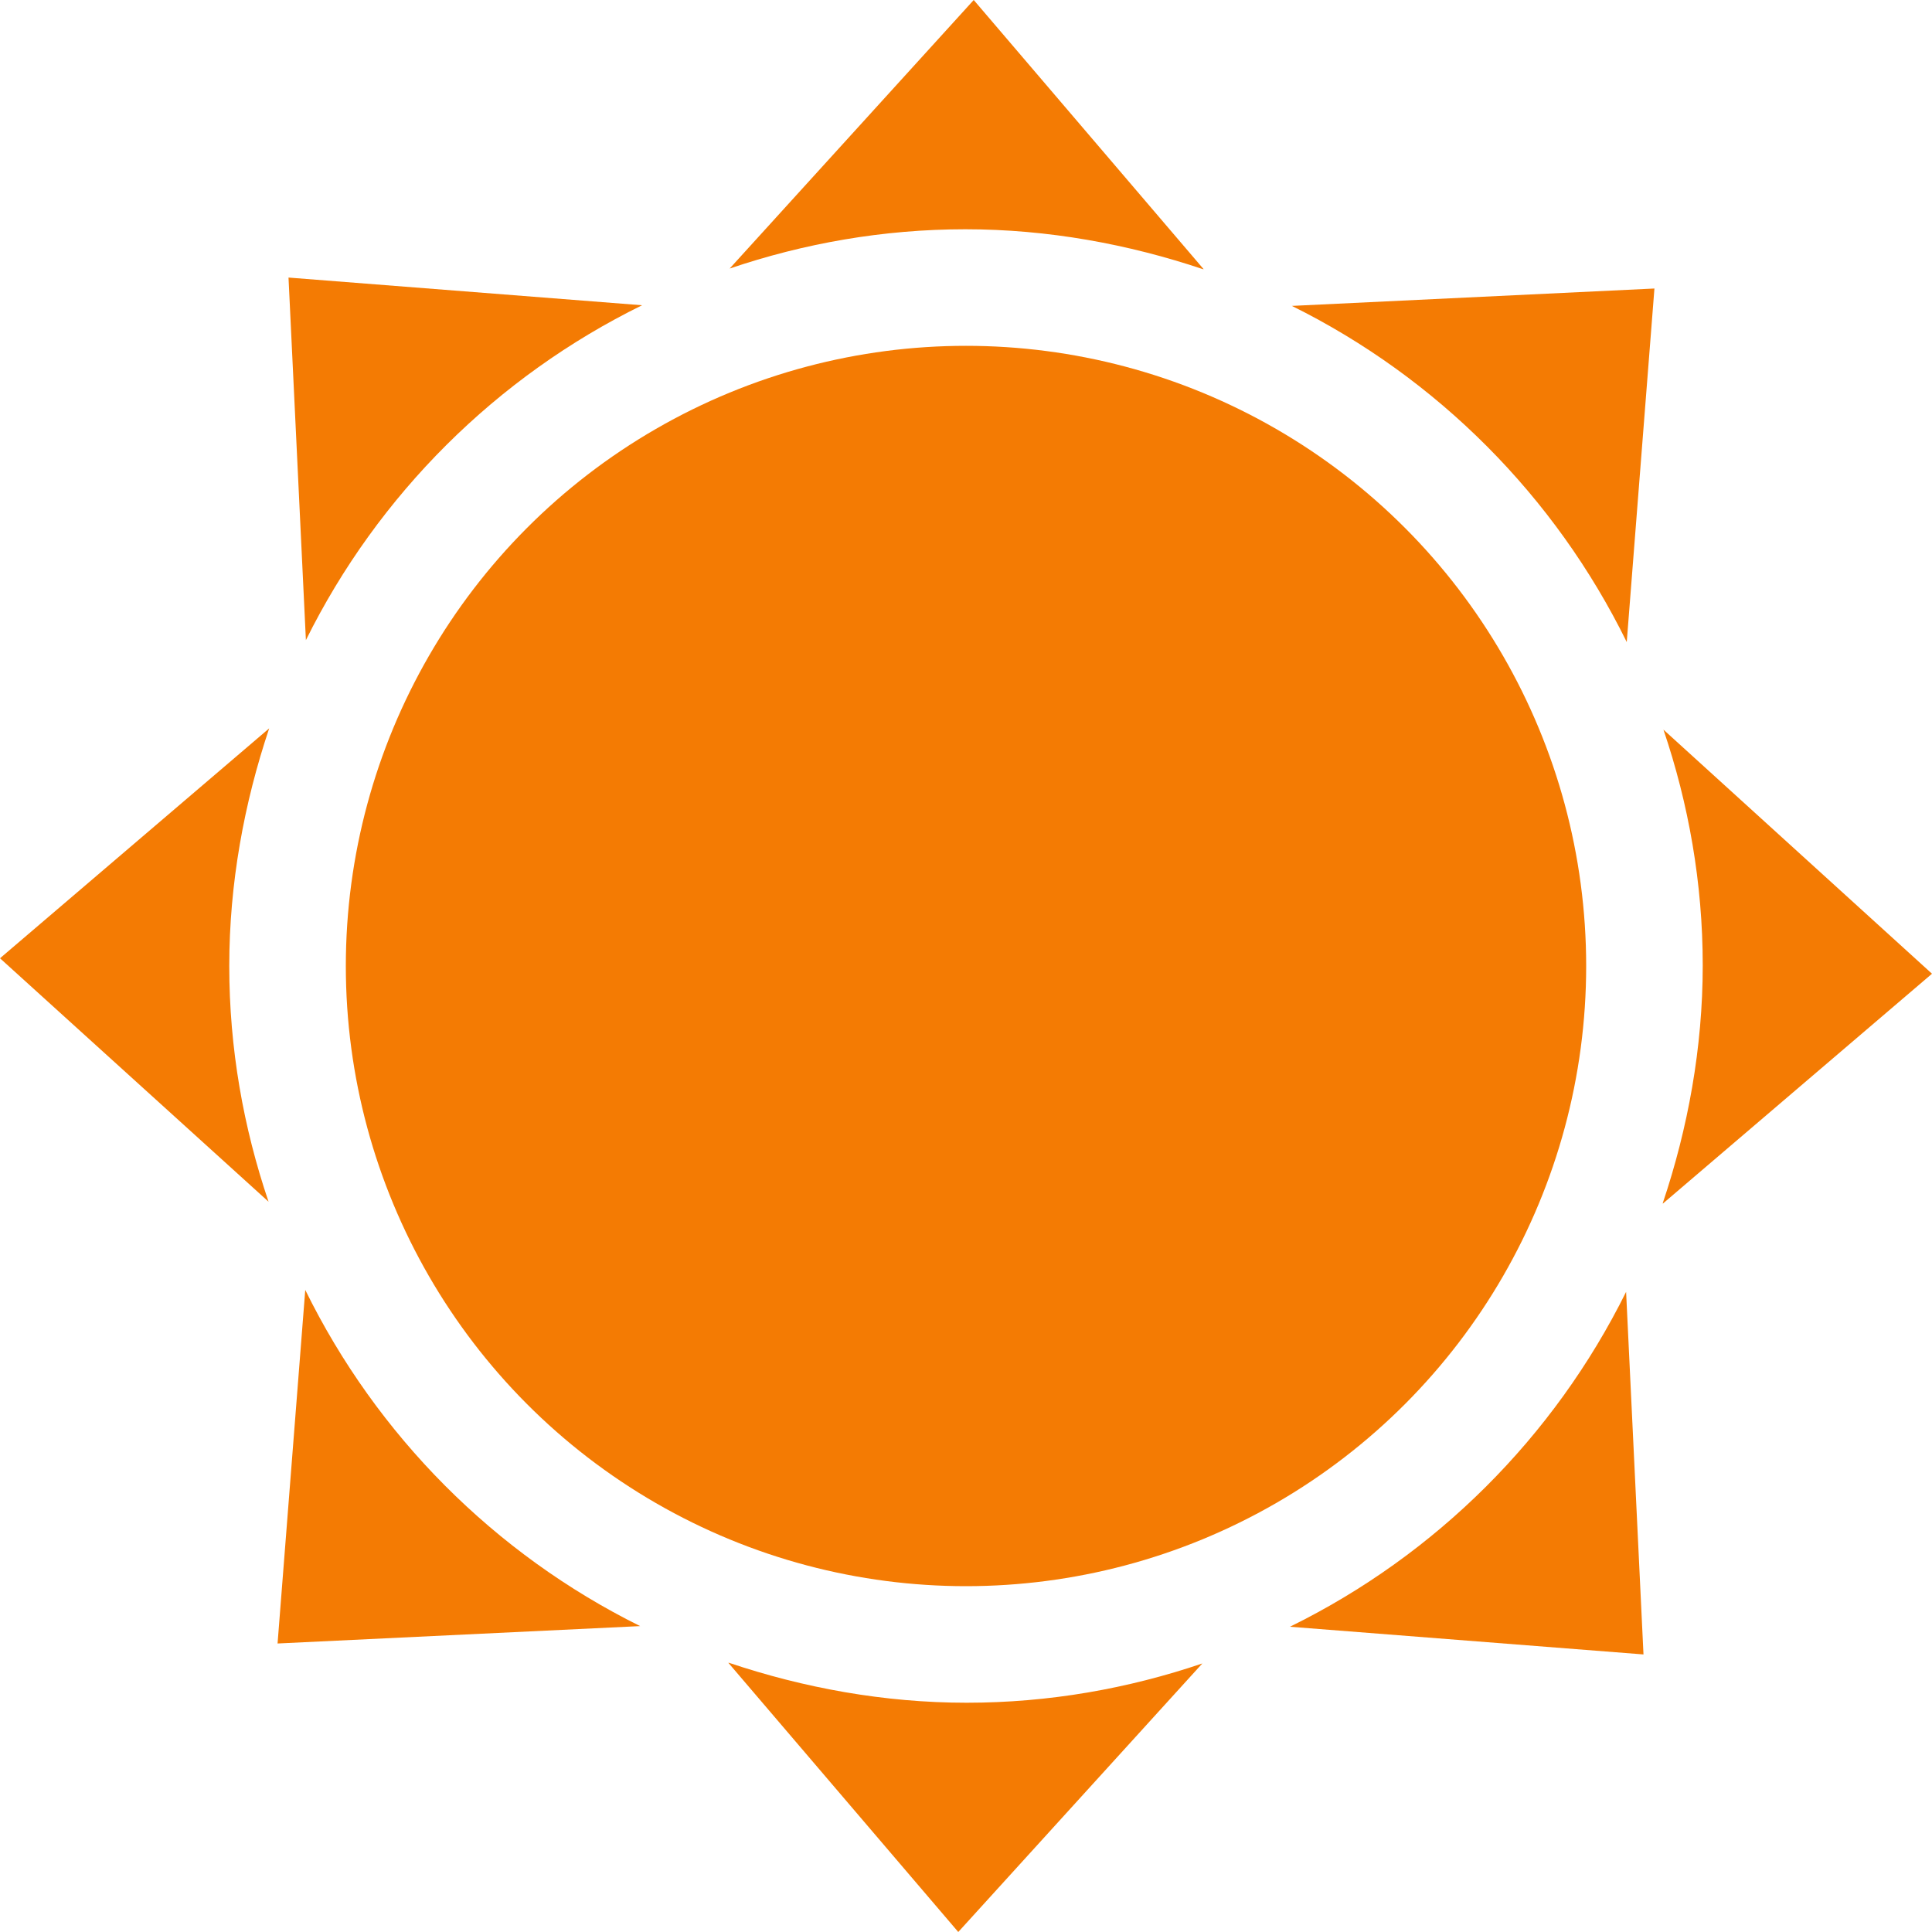 <?xml version="1.0" encoding="UTF-8"?><svg id="_レイヤー_2" xmlns="http://www.w3.org/2000/svg" viewBox="0 0 30 30"><defs><style>.cls-1{fill:#f47b03;stroke-width:0px;}</style></defs><g id="_レイヤー_1-2"><circle class="cls-1" cx="15" cy="15" r="9.63"/><path class="cls-1" d="M18.69,4.18L15.12,0l-3.79,4.17c1.15-.39,2.38-.61,3.66-.61s2.53.23,3.69.62Z"/><path class="cls-1" d="M11.31,25.82l3.57,4.18,3.79-4.17c-1.15.39-2.38.61-3.66.61s-2.53-.23-3.69-.62Z"/><path class="cls-1" d="M25.82,18.69l4.18-3.57-4.17-3.79c.39,1.15.61,2.38.61,3.66s-.23,2.53-.62,3.69Z"/><path class="cls-1" d="M4.18,11.31L0,14.88l4.17,3.78c-.39-1.15-.61-2.38-.61-3.66s.23-2.53.62-3.69Z"/><path class="cls-1" d="M20.03,25.26l5.49.43-.27-5.63c-1.12,2.26-2.96,4.09-5.22,5.2Z"/><path class="cls-1" d="M9.97,4.74l-5.49-.43.27,5.63c1.12-2.26,2.96-4.09,5.22-5.2Z"/><path class="cls-1" d="M25.26,9.97l.43-5.49-5.63.27c2.26,1.12,4.09,2.96,5.2,5.22Z"/><path class="cls-1" d="M4.74,20.03l-.43,5.49,5.63-.27c-2.26-1.12-4.09-2.96-5.2-5.22Z"/></g></svg>